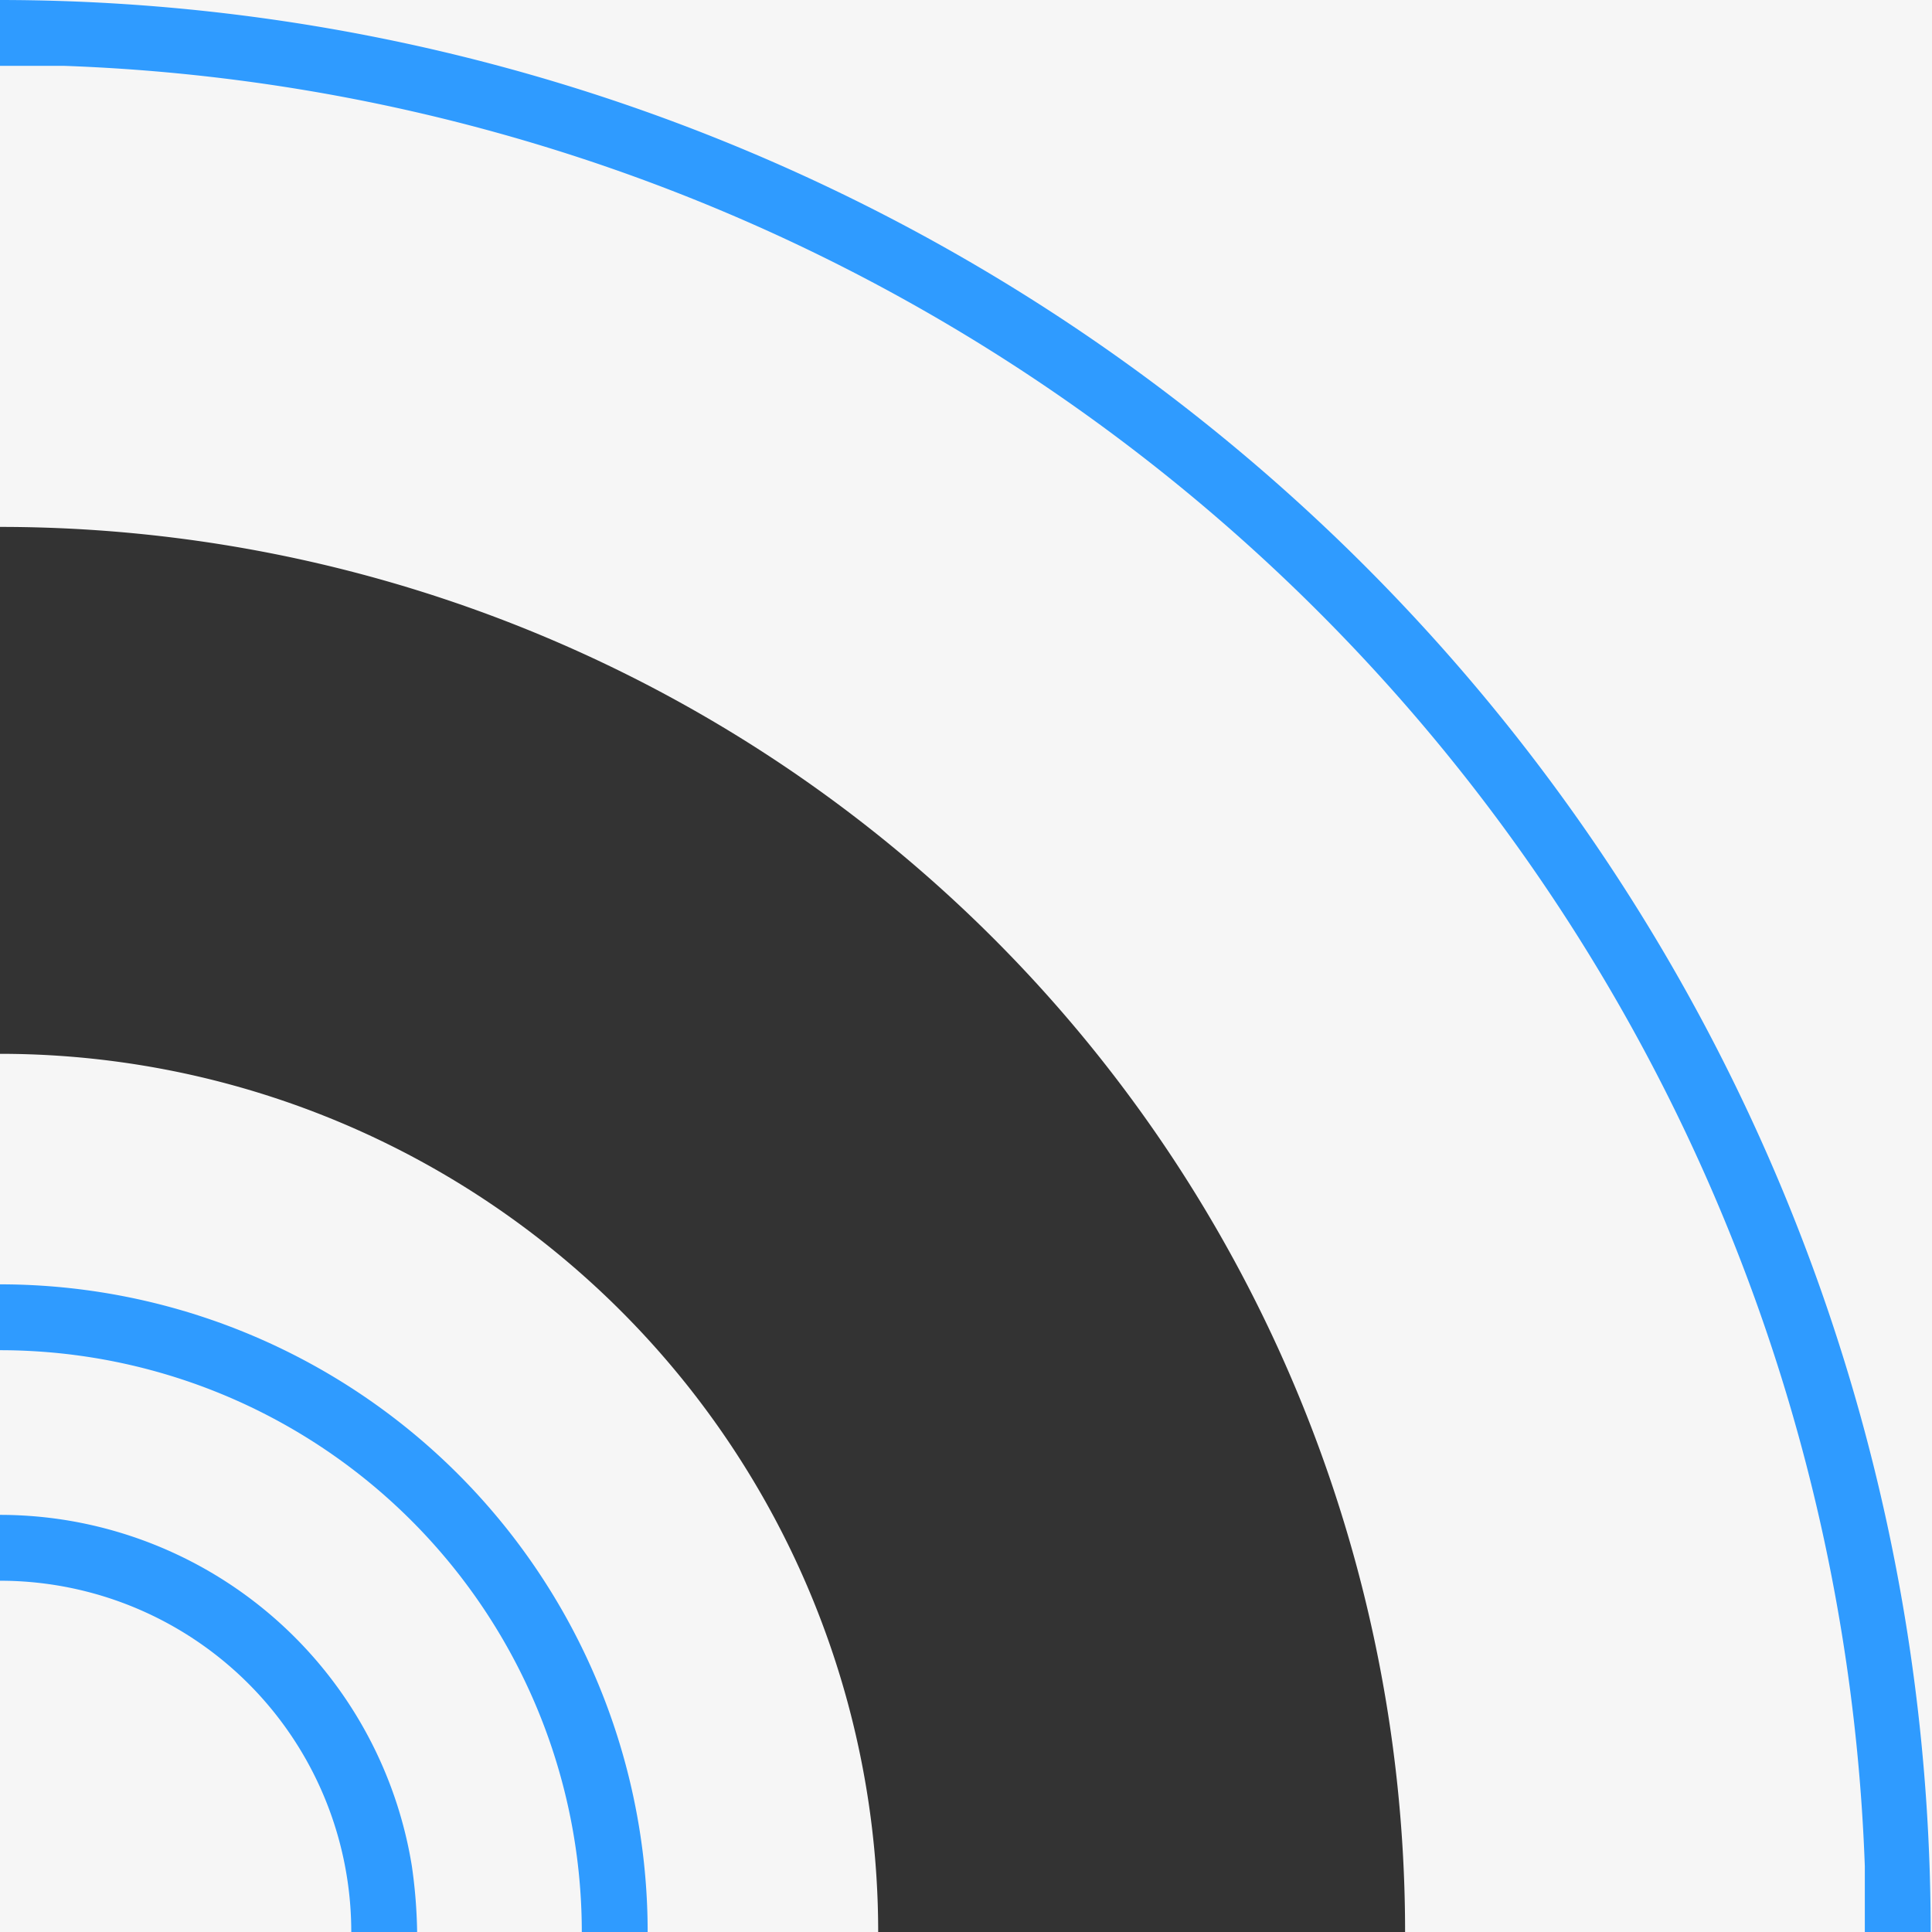 <svg id="6053fada-e778-4584-846a-927ac2fe16fa" data-name="Layer 1" xmlns="http://www.w3.org/2000/svg" width="44" height="44" viewBox="0 0 44 44"><rect x="0" y="0" width="44" height="44" fill="#333333" stroke="none"/><title>Machine pipe corner RT</title><path d="M4770,722v20h20A20,20,0,0,0,4770,722Z" transform="translate(-4770 -698)" style="fill:#f6f6f6"/><path d="M4770,698v12a32,32,0,0,1,32,32h12V698h-44Z" transform="translate(-4770 -698)" style="fill:#f6f6f6"/><path d="M4812.47,740.5s0,0.67,0,1.5h1.5a44,44,0,0,0-44-44v1.5c0.62,0,1.5,0,1.5,0A42.56,42.56,0,0,1,4812.47,740.5Z" transform="translate(-4770 -698)" style="fill:#2f9bff"/><path d="M4771.5,732.62a9.55,9.55,0,0,0-1.5-.12V734a8,8,0,0,1,8,8h1.5a11.69,11.69,0,0,0-.12-1.5A9.52,9.52,0,0,0,4771.5,732.62Z" transform="translate(-4770 -698)" style="fill:#2f9bff"/><path d="M4784,742a14,14,0,0,0-14-14" transform="translate(-4770 -698)" style="fill:none;stroke:#2f9bff;stroke-miterlimit:10;stroke-width:1.5px"/></svg>